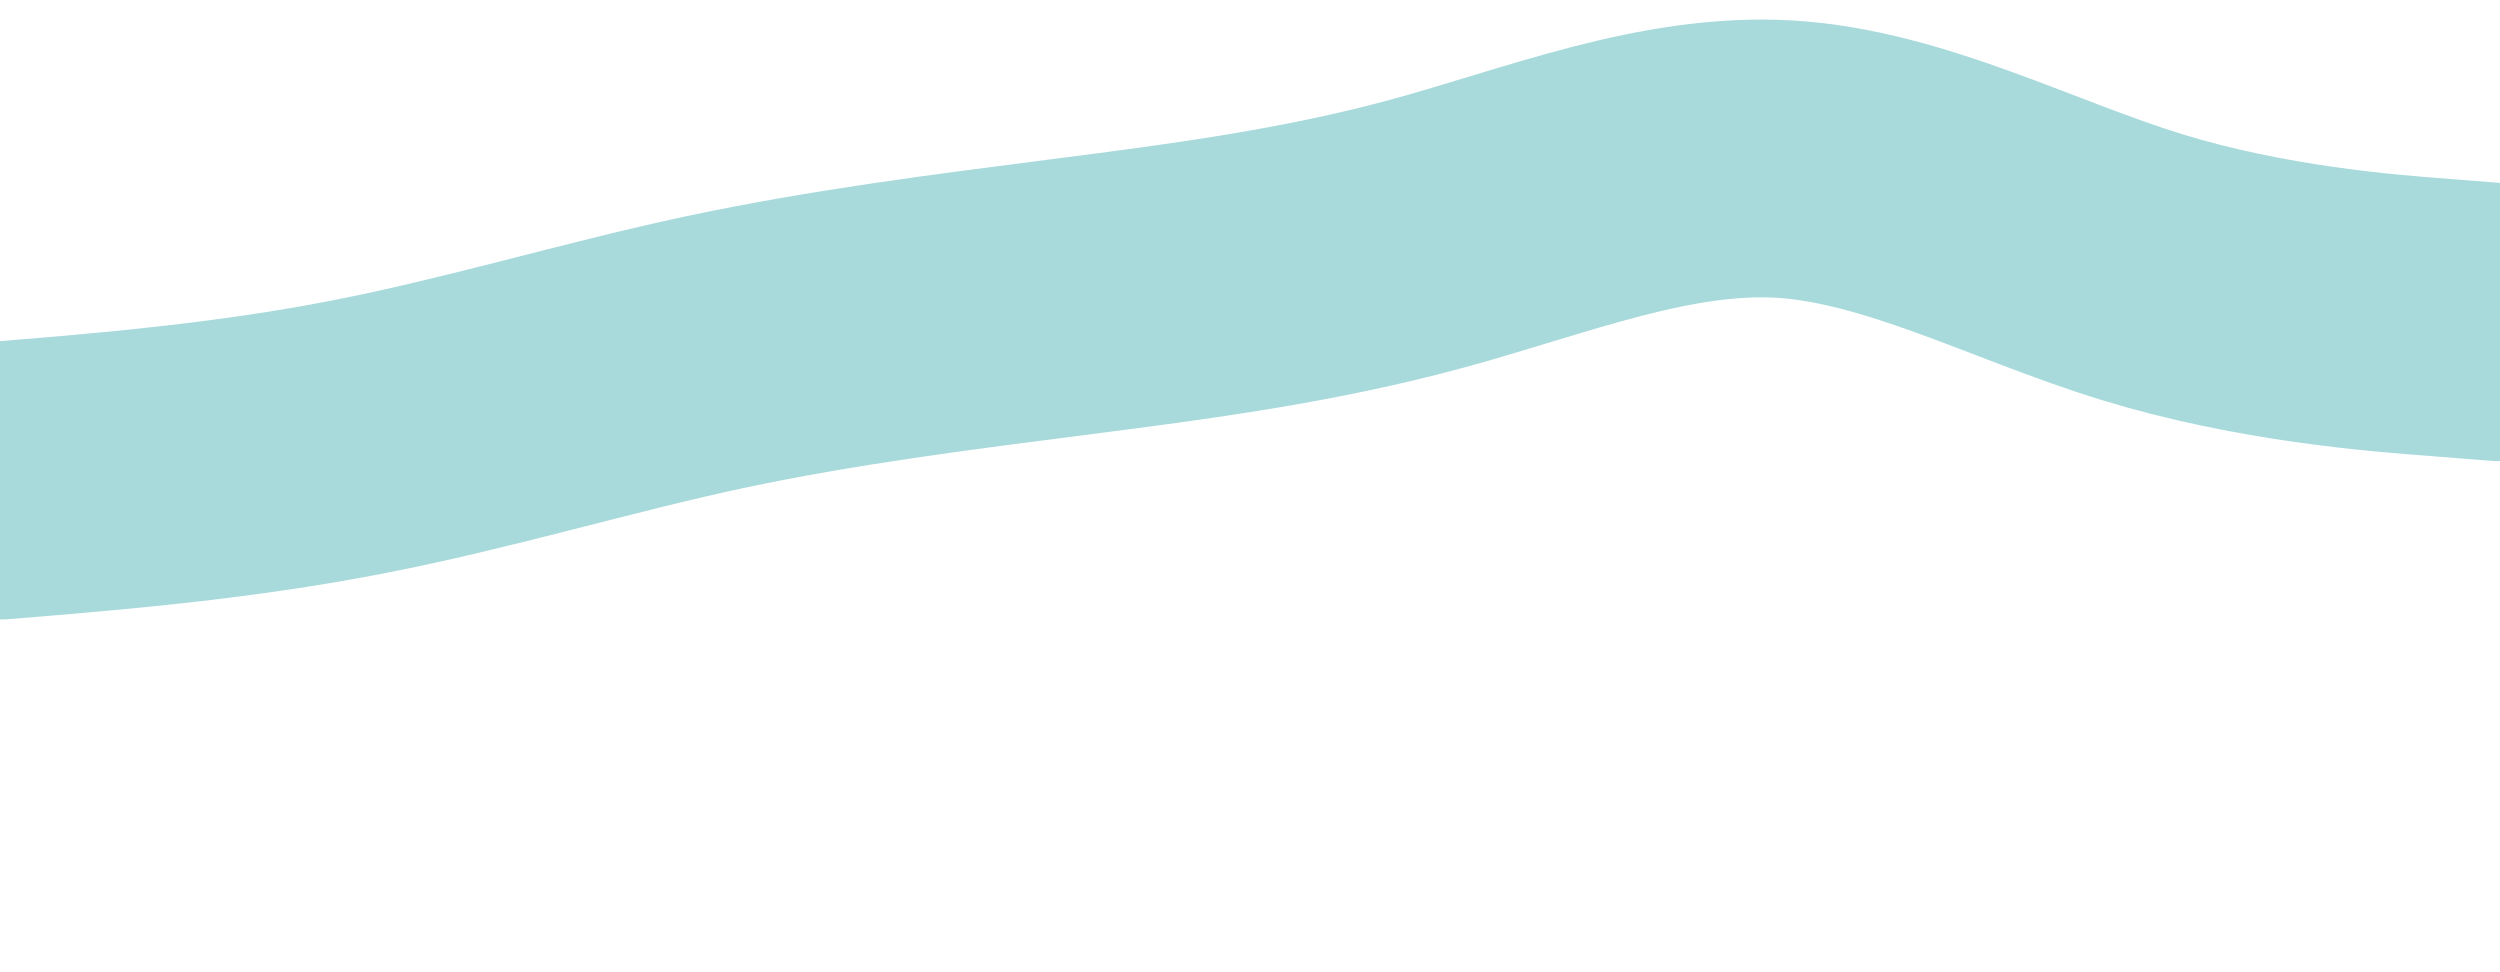 <svg id="visual" viewBox="0 350 900 350" width="900" height="350" xmlns="http://www.w3.org/2000/svg" xmlns:xlink="http://www.w3.org/1999/xlink" version="1.1"><rect x="0" y="0" width="900" height="300" fill="none"></rect><path d="M0 523L21.5 521.2C43 519.3 86 515.7 128.8 507.3C171.7 499 214.3 486 257.2 476.8C300 467.7 343 462.3 385.8 456.8C428.7 451.3 471.3 445.7 514.2 434C557 422.3 600 404.7 642.8 407.3C685.7 410 728.3 433 771.2 446.2C814 459.3 857 462.7 878.5 464.3L900 466" fill="none" stroke-linecap="round" stroke-linejoin="miter" stroke="#A8DADC" stroke-width="100"></path></svg>